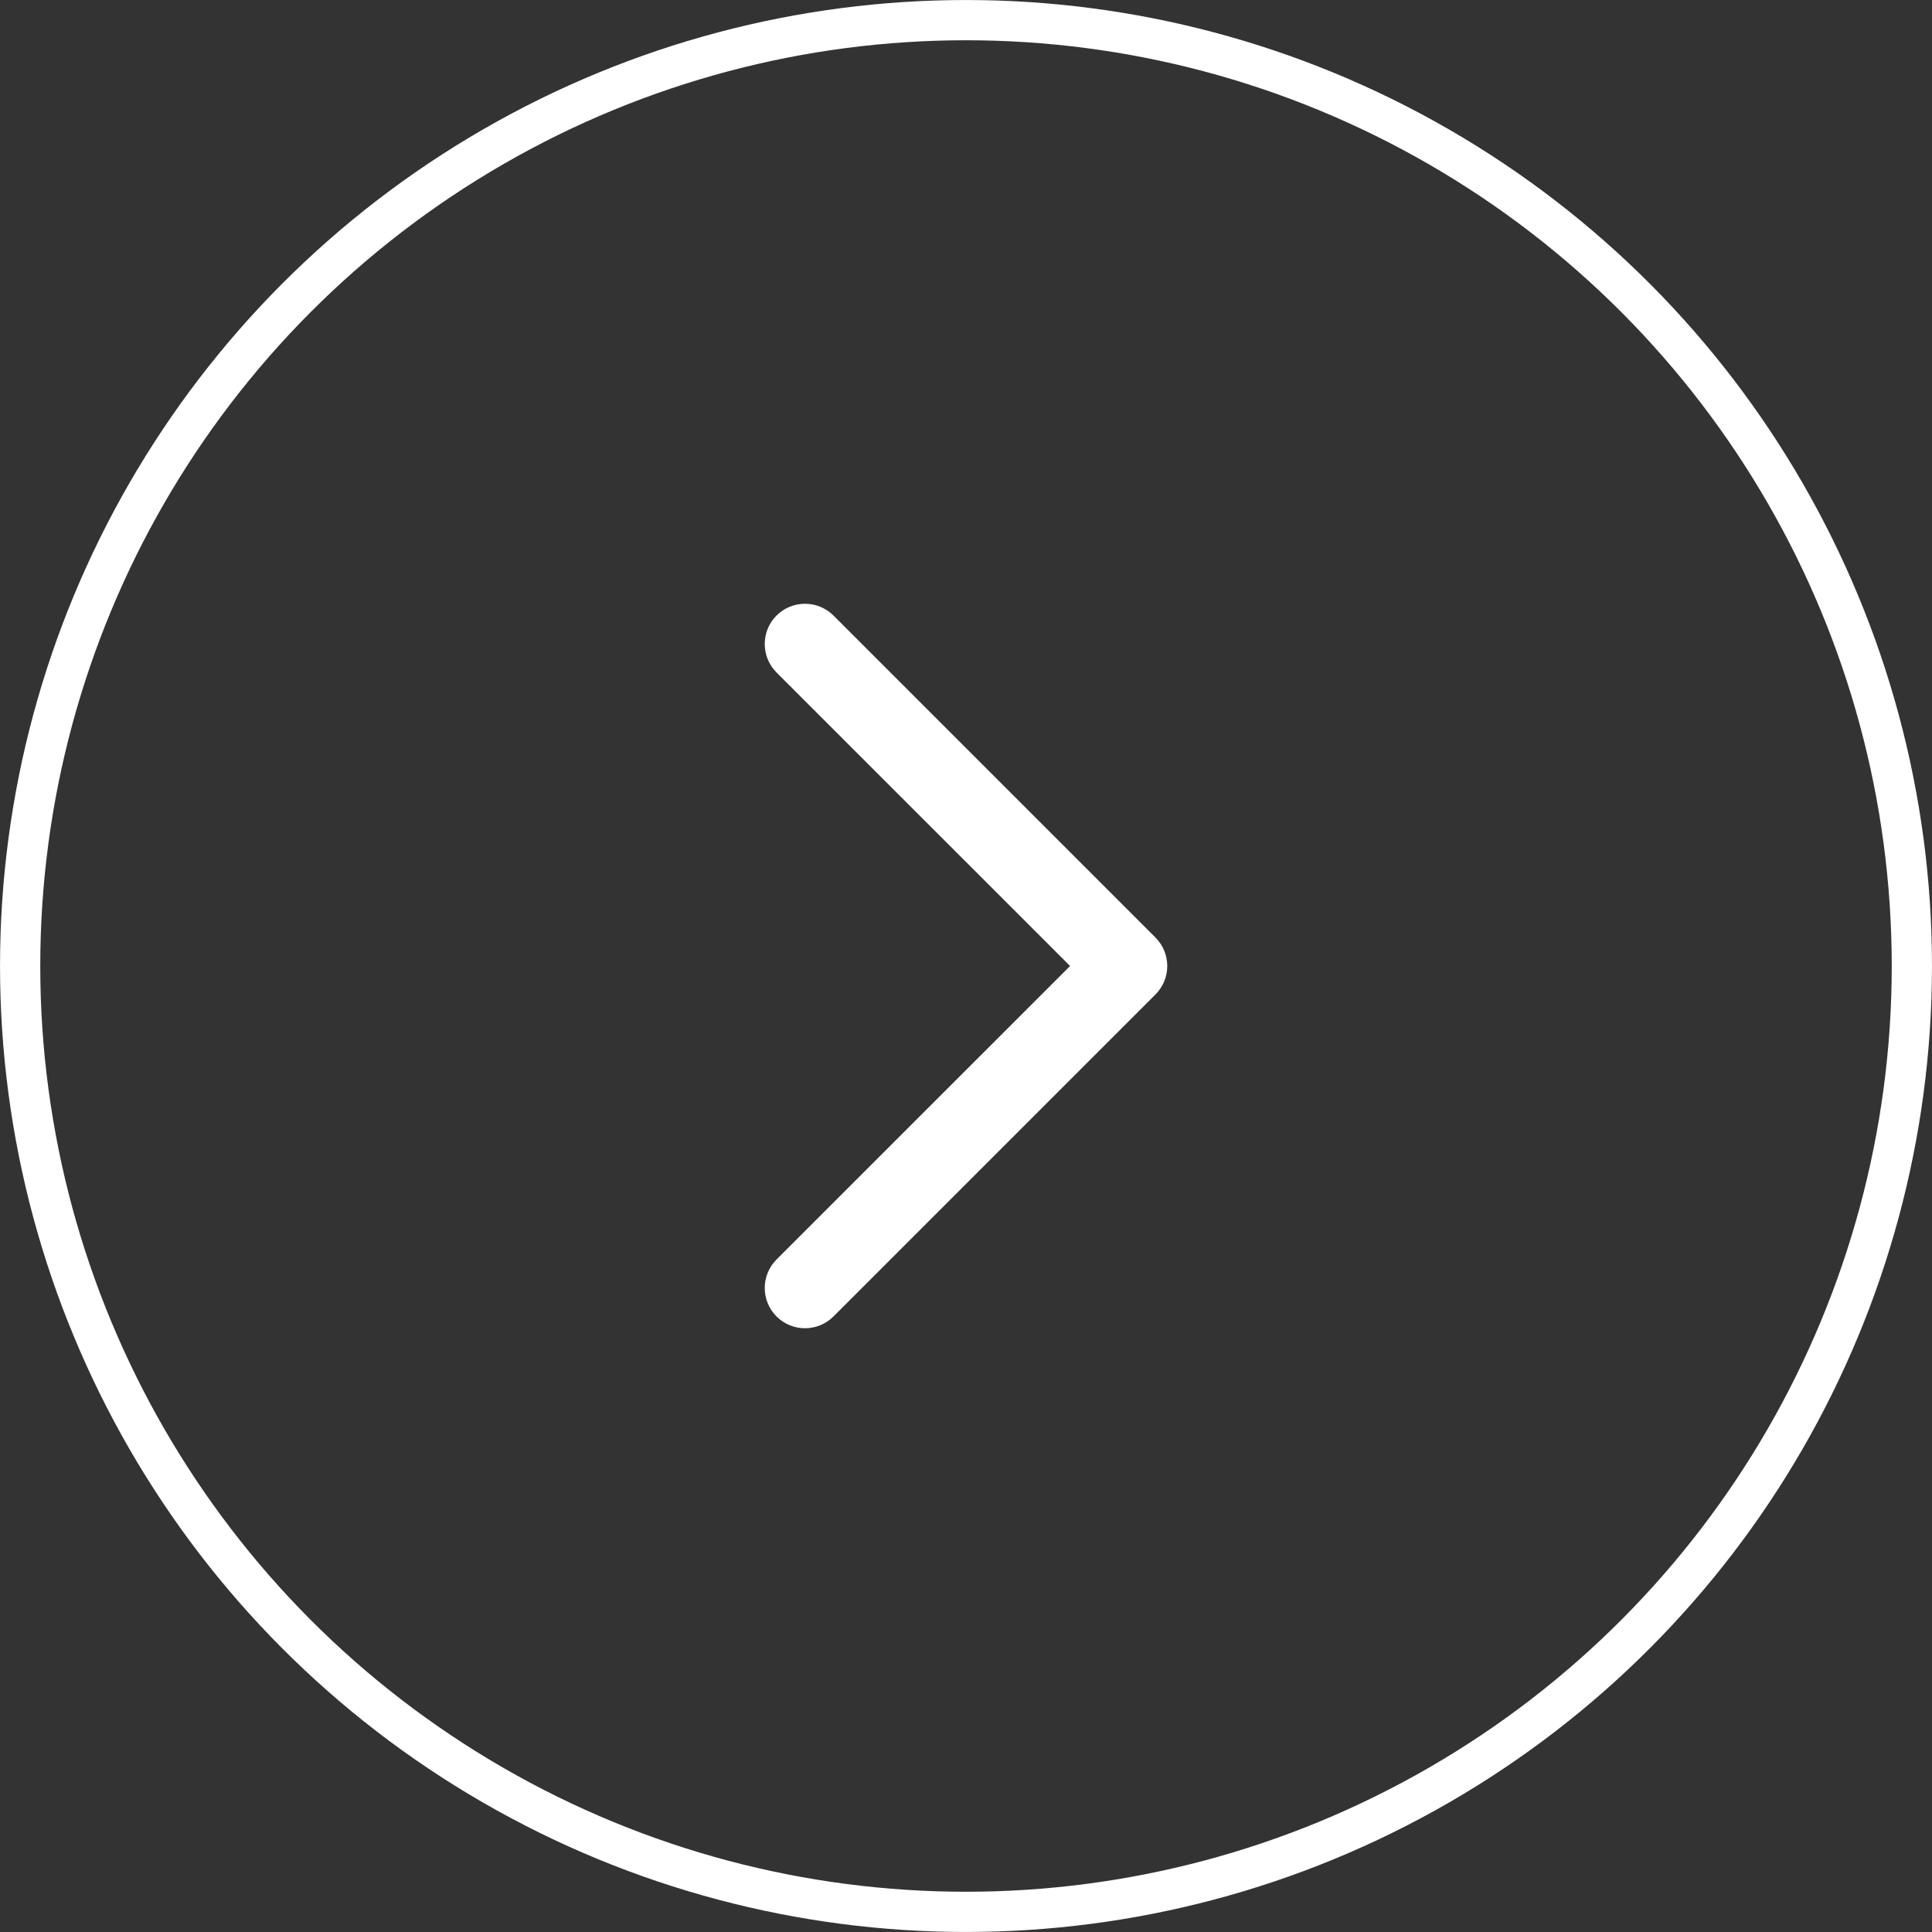 <?xml version="1.0" encoding="UTF-8"?> <svg xmlns="http://www.w3.org/2000/svg" width="40" height="40" viewBox="0 0 40 40" fill="none"><rect x="0" y="0" width="40" height="40" fill="#333333" stroke="none"/> <circle cx="20" cy="20" r="19.583" stroke="white" stroke-width="0.833"></circle> <path fill-rule="evenodd" clip-rule="evenodd" d="M23.923 19.411C24.248 19.736 24.248 20.264 23.923 20.589L17.256 27.256C16.93 27.581 16.403 27.581 16.077 27.256C15.752 26.93 15.752 26.403 16.077 26.077L22.155 20L16.077 13.923C15.752 13.597 15.752 13.069 16.077 12.744C16.403 12.419 16.93 12.419 17.256 12.744L23.923 19.411Z" fill="white"></path> </svg> 
